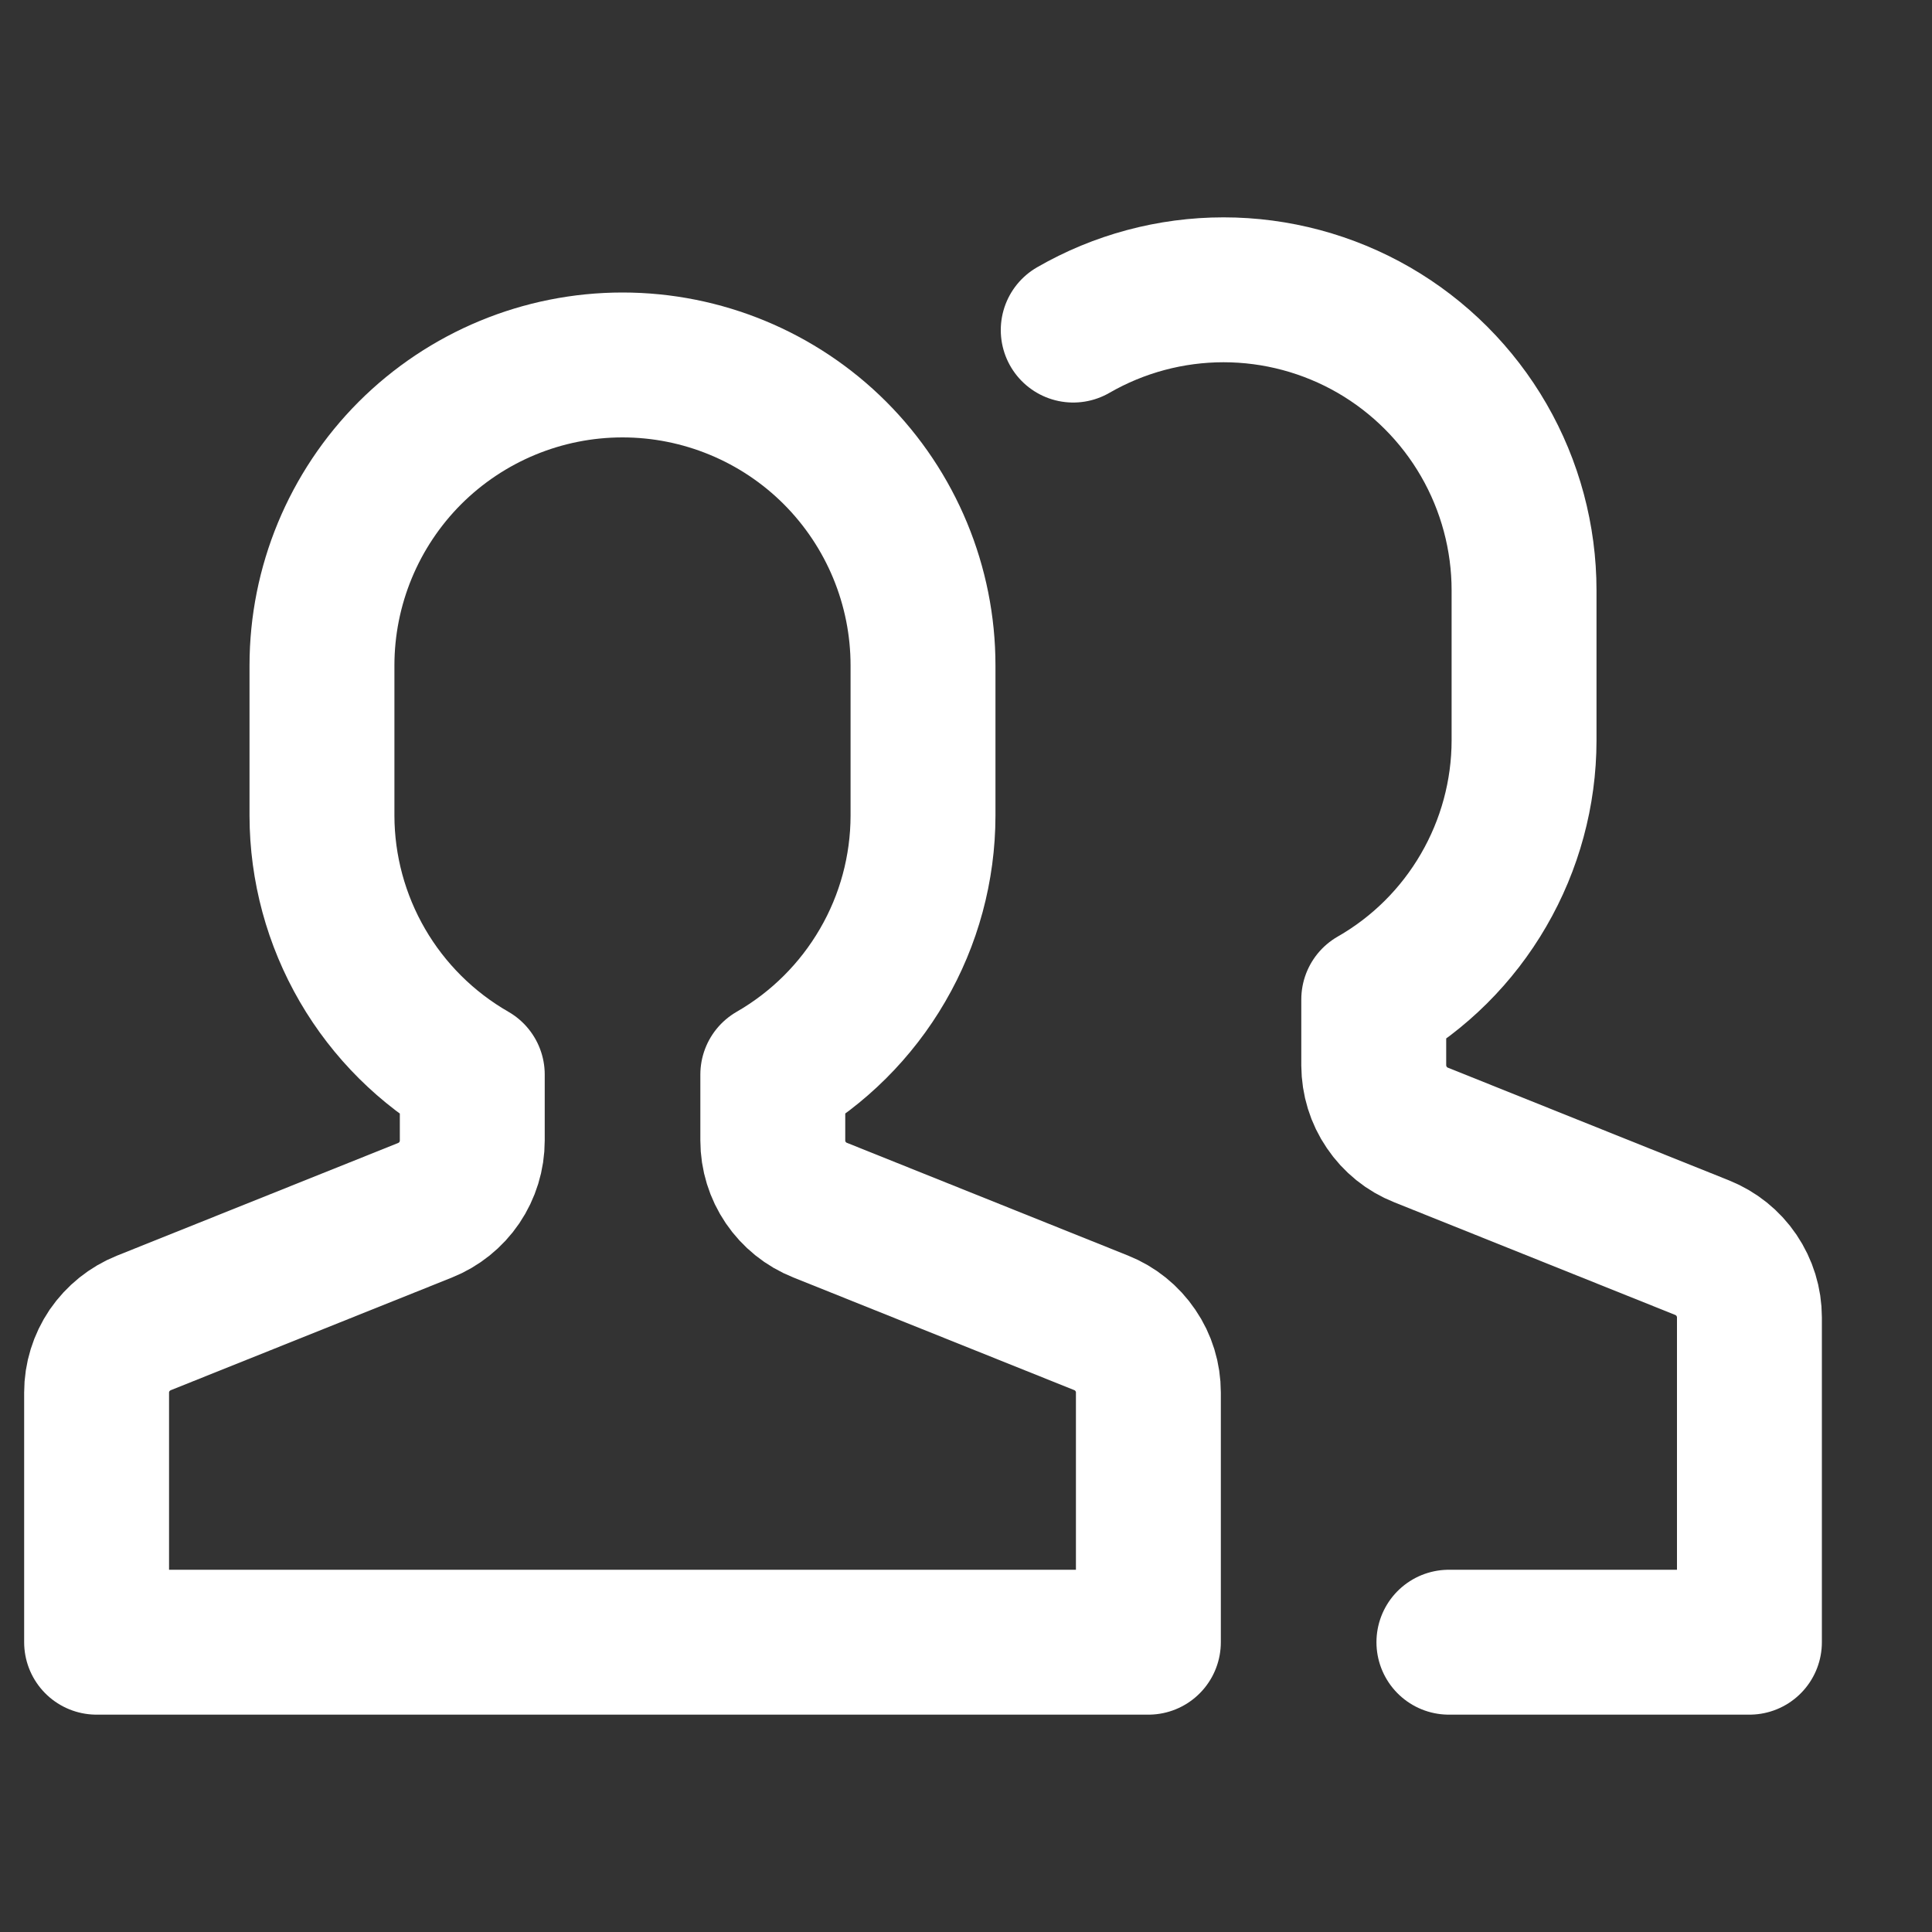 <svg width="20" height="20" viewBox="0 0 20 20" fill="none" xmlns="http://www.w3.org/2000/svg">
<rect x="0" y="0" width="20" height="20" fill="#333333" stroke="none"/>
<path d="M14.999 17H18.11V13.638C18.11 13.482 18.063 13.331 17.976 13.202C17.889 13.073 17.765 12.974 17.621 12.916L14.71 11.749C14.566 11.692 14.443 11.593 14.356 11.464C14.268 11.336 14.222 11.184 14.221 11.029V10.346C14.693 10.076 15.085 9.686 15.358 9.215C15.631 8.745 15.776 8.211 15.777 7.667V6.112C15.777 5.566 15.633 5.029 15.36 4.556C15.087 4.083 14.694 3.69 14.222 3.417C13.749 3.144 13.212 3 12.666 3C12.12 3 11.583 3.144 11.11 3.417" stroke="white" stroke-width="1.5" stroke-linecap="round" stroke-linejoin="round"/>
<path d="M11.399 13.694L8.489 12.527C8.345 12.47 8.221 12.37 8.134 12.242C8.047 12.114 8 11.962 8 11.807V11.124C8.471 10.853 8.863 10.463 9.136 9.993C9.41 9.523 9.554 8.989 9.555 8.445V6.889C9.555 6.064 9.227 5.273 8.644 4.689C8.061 4.106 7.269 3.778 6.444 3.778C5.619 3.778 4.828 4.106 4.244 4.689C3.661 5.273 3.333 6.064 3.333 6.889V8.445C3.334 8.989 3.479 9.523 3.752 9.993C4.025 10.463 4.417 10.853 4.889 11.124V11.807C4.889 11.962 4.842 12.114 4.755 12.243C4.668 12.371 4.544 12.471 4.399 12.529L1.489 13.695C1.345 13.753 1.222 13.852 1.134 13.98C1.047 14.109 1 14.26 1 14.415V17H11.888V14.415C11.888 14.26 11.842 14.108 11.754 13.98C11.667 13.851 11.543 13.751 11.399 13.694Z" stroke="white" stroke-width="1.5" stroke-linecap="round" stroke-linejoin="round"/>
</svg>
